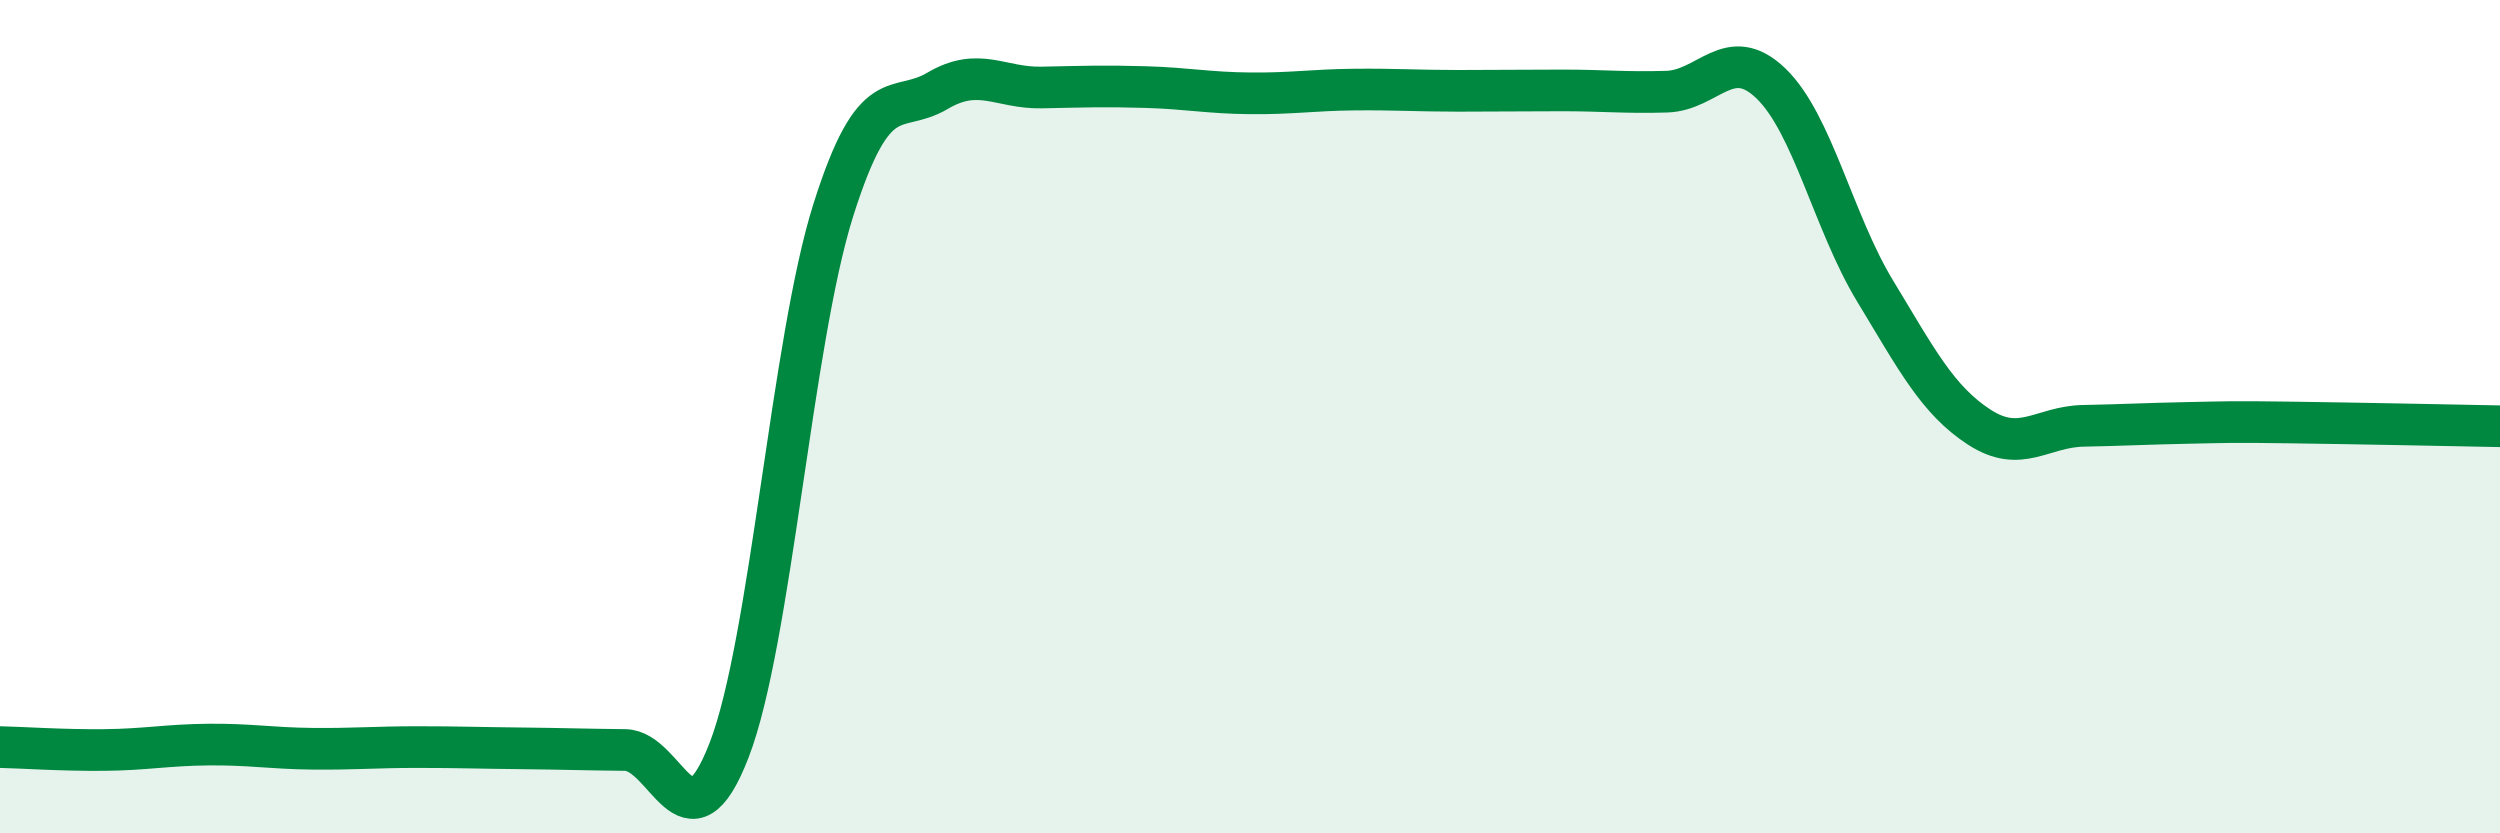 
    <svg width="60" height="20" viewBox="0 0 60 20" xmlns="http://www.w3.org/2000/svg">
      <path
        d="M 0,17.93 C 0.5,17.94 1.5,18.01 2.5,18 C 3.5,17.99 4,17.88 5,17.87 C 6,17.86 6.5,17.96 7.5,17.97 C 8.5,17.98 9,17.93 10,17.93 C 11,17.93 11.5,17.95 12.5,17.96 C 13.5,17.97 14,17.99 15,18 C 16,18.01 16.5,20.59 17.5,18 C 18.5,15.41 19,8.2 20,5.04 C 21,1.88 21.5,2.77 22.5,2.18 C 23.5,1.59 24,2.12 25,2.1 C 26,2.08 26.5,2.06 27.5,2.09 C 28.5,2.12 29,2.23 30,2.24 C 31,2.25 31.5,2.16 32.5,2.15 C 33.5,2.14 34,2.18 35,2.18 C 36,2.18 36.5,2.17 37.5,2.17 C 38.5,2.17 39,2.23 40,2.2 C 41,2.17 41.5,1.04 42.5,2 C 43.5,2.96 44,5.33 45,6.98 C 46,8.63 46.5,9.6 47.5,10.25 C 48.5,10.9 49,10.24 50,10.22 C 51,10.2 51.5,10.17 52.5,10.15 C 53.5,10.13 53.5,10.12 55,10.14 C 56.5,10.16 59,10.21 60,10.23L60 20L0 20Z"
        fill="#008740"
        opacity="0.1"
        stroke-linecap="round"
        stroke-linejoin="round"
      />
      <path
        d="M 0,17.93 C 0.5,17.94 1.5,18.01 2.5,18 C 3.5,17.99 4,17.88 5,17.87 C 6,17.86 6.5,17.96 7.5,17.97 C 8.5,17.98 9,17.93 10,17.93 C 11,17.93 11.5,17.95 12.5,17.96 C 13.5,17.97 14,17.99 15,18 C 16,18.01 16.5,20.59 17.5,18 C 18.5,15.41 19,8.2 20,5.04 C 21,1.88 21.5,2.77 22.5,2.18 C 23.5,1.59 24,2.12 25,2.1 C 26,2.08 26.5,2.06 27.5,2.09 C 28.5,2.12 29,2.23 30,2.24 C 31,2.25 31.5,2.16 32.5,2.15 C 33.5,2.14 34,2.18 35,2.18 C 36,2.18 36.5,2.17 37.5,2.17 C 38.5,2.17 39,2.23 40,2.2 C 41,2.17 41.5,1.04 42.5,2 C 43.5,2.96 44,5.33 45,6.98 C 46,8.63 46.5,9.6 47.5,10.25 C 48.5,10.9 49,10.24 50,10.22 C 51,10.2 51.5,10.17 52.5,10.15 C 53.5,10.13 53.5,10.12 55,10.14 C 56.5,10.16 59,10.21 60,10.23"
        stroke="#008740"
        stroke-width="1"
        fill="none"
        stroke-linecap="round"
        stroke-linejoin="round"
      />
    </svg>
  